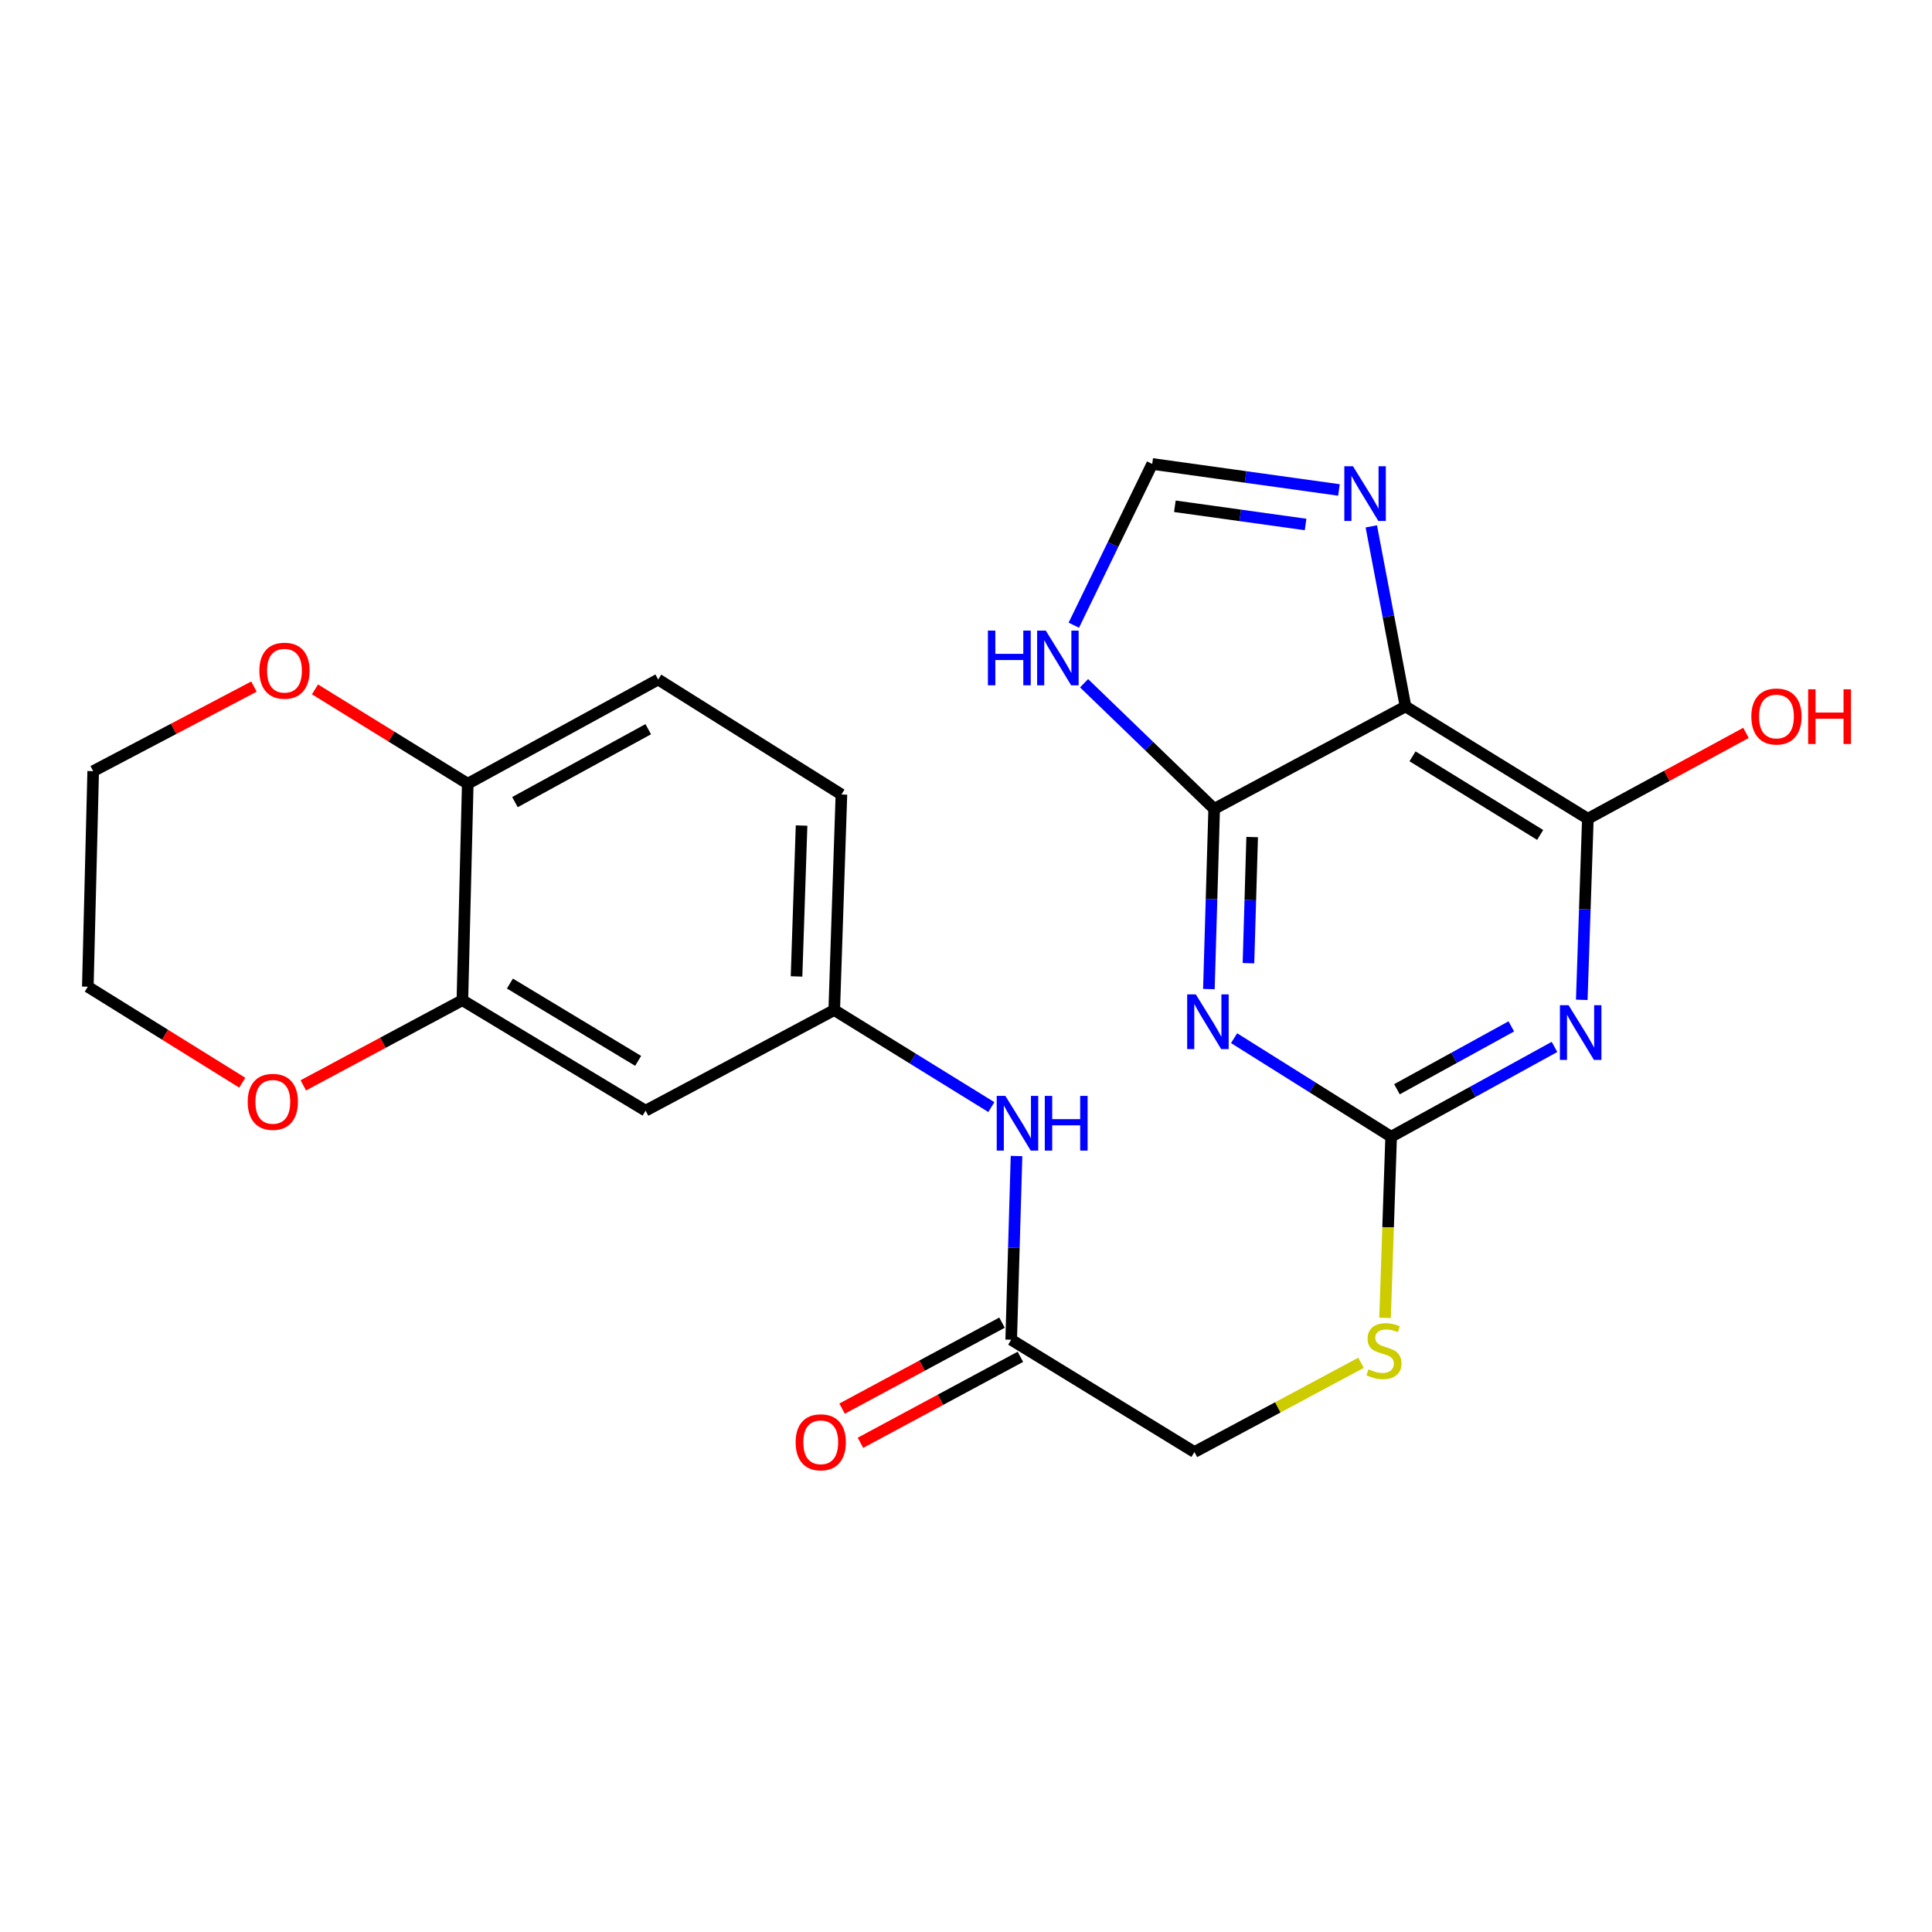 <?xml version='1.0' encoding='iso-8859-1'?>
<svg version='1.1' baseProfile='full'
              xmlns='http://www.w3.org/2000/svg'
                      xmlns:rdkit='http://www.rdkit.org/xml'
                      xmlns:xlink='http://www.w3.org/1999/xlink'
                  xml:space='preserve'
width='1000px' height='1000px' viewBox='0 0 1000 1000'>
<!-- END OF HEADER -->
<rect style='opacity:1.0;fill:#FFFFFF;stroke:none' width='1000' height='1000' x='0' y='0'> </rect>
<path class='bond-1' d='M 625.717,511.948 L 627.086,465.31' style='fill:none;fill-rule:evenodd;stroke:#0000FF;stroke-width:6px;stroke-linecap:butt;stroke-linejoin:miter;stroke-opacity:1' />
<path class='bond-1' d='M 627.086,465.31 L 628.455,418.672' style='fill:none;fill-rule:evenodd;stroke:#000000;stroke-width:6px;stroke-linecap:butt;stroke-linejoin:miter;stroke-opacity:1' />
<path class='bond-1' d='M 646.2,498.545 L 647.159,465.899' style='fill:none;fill-rule:evenodd;stroke:#0000FF;stroke-width:6px;stroke-linecap:butt;stroke-linejoin:miter;stroke-opacity:1' />
<path class='bond-1' d='M 647.159,465.899 L 648.117,433.252' style='fill:none;fill-rule:evenodd;stroke:#000000;stroke-width:6px;stroke-linecap:butt;stroke-linejoin:miter;stroke-opacity:1' />
<path class='bond-3' d='M 638.759,537.358 L 679.404,562.859' style='fill:none;fill-rule:evenodd;stroke:#0000FF;stroke-width:6px;stroke-linecap:butt;stroke-linejoin:miter;stroke-opacity:1' />
<path class='bond-3' d='M 679.404,562.859 L 720.05,588.361' style='fill:none;fill-rule:evenodd;stroke:#000000;stroke-width:6px;stroke-linecap:butt;stroke-linejoin:miter;stroke-opacity:1' />
<path class='bond-0' d='M 804.609,541.883 L 762.33,565.122' style='fill:none;fill-rule:evenodd;stroke:#0000FF;stroke-width:6px;stroke-linecap:butt;stroke-linejoin:miter;stroke-opacity:1' />
<path class='bond-0' d='M 762.33,565.122 L 720.05,588.361' style='fill:none;fill-rule:evenodd;stroke:#000000;stroke-width:6px;stroke-linecap:butt;stroke-linejoin:miter;stroke-opacity:1' />
<path class='bond-0' d='M 782.253,531.256 L 752.657,547.523' style='fill:none;fill-rule:evenodd;stroke:#0000FF;stroke-width:6px;stroke-linecap:butt;stroke-linejoin:miter;stroke-opacity:1' />
<path class='bond-0' d='M 752.657,547.523 L 723.061,563.791' style='fill:none;fill-rule:evenodd;stroke:#000000;stroke-width:6px;stroke-linecap:butt;stroke-linejoin:miter;stroke-opacity:1' />
<path class='bond-4' d='M 818.718,517.514 L 820.296,470.647' style='fill:none;fill-rule:evenodd;stroke:#0000FF;stroke-width:6px;stroke-linecap:butt;stroke-linejoin:miter;stroke-opacity:1' />
<path class='bond-4' d='M 820.296,470.647 L 821.874,423.781' style='fill:none;fill-rule:evenodd;stroke:#000000;stroke-width:6px;stroke-linecap:butt;stroke-linejoin:miter;stroke-opacity:1' />
<path class='bond-2' d='M 628.455,418.672 L 727.491,365.656' style='fill:none;fill-rule:evenodd;stroke:#000000;stroke-width:6px;stroke-linecap:butt;stroke-linejoin:miter;stroke-opacity:1' />
<path class='bond-6' d='M 628.455,418.672 L 594.784,386.156' style='fill:none;fill-rule:evenodd;stroke:#000000;stroke-width:6px;stroke-linecap:butt;stroke-linejoin:miter;stroke-opacity:1' />
<path class='bond-6' d='M 594.784,386.156 L 561.112,353.64' style='fill:none;fill-rule:evenodd;stroke:#0000FF;stroke-width:6px;stroke-linecap:butt;stroke-linejoin:miter;stroke-opacity:1' />
<path class='bond-5' d='M 727.491,365.656 L 718.638,319.053' style='fill:none;fill-rule:evenodd;stroke:#000000;stroke-width:6px;stroke-linecap:butt;stroke-linejoin:miter;stroke-opacity:1' />
<path class='bond-5' d='M 718.638,319.053 L 709.784,272.45' style='fill:none;fill-rule:evenodd;stroke:#0000FF;stroke-width:6px;stroke-linecap:butt;stroke-linejoin:miter;stroke-opacity:1' />
<path class='bond-24' d='M 727.491,365.656 L 821.874,423.781' style='fill:none;fill-rule:evenodd;stroke:#000000;stroke-width:6px;stroke-linecap:butt;stroke-linejoin:miter;stroke-opacity:1' />
<path class='bond-24' d='M 731.118,391.474 L 797.186,432.162' style='fill:none;fill-rule:evenodd;stroke:#000000;stroke-width:6px;stroke-linecap:butt;stroke-linejoin:miter;stroke-opacity:1' />
<path class='bond-13' d='M 720.05,588.361 L 718.476,635.247' style='fill:none;fill-rule:evenodd;stroke:#000000;stroke-width:6px;stroke-linecap:butt;stroke-linejoin:miter;stroke-opacity:1' />
<path class='bond-13' d='M 718.476,635.247 L 716.901,682.133' style='fill:none;fill-rule:evenodd;stroke:#CCCC00;stroke-width:6px;stroke-linecap:butt;stroke-linejoin:miter;stroke-opacity:1' />
<path class='bond-19' d='M 821.874,423.781 L 862.795,401.562' style='fill:none;fill-rule:evenodd;stroke:#000000;stroke-width:6px;stroke-linecap:butt;stroke-linejoin:miter;stroke-opacity:1' />
<path class='bond-19' d='M 862.795,401.562 L 903.716,379.344' style='fill:none;fill-rule:evenodd;stroke:#FF0000;stroke-width:6px;stroke-linecap:butt;stroke-linejoin:miter;stroke-opacity:1' />
<path class='bond-25' d='M 693.04,253.603 L 644.711,246.869' style='fill:none;fill-rule:evenodd;stroke:#0000FF;stroke-width:6px;stroke-linecap:butt;stroke-linejoin:miter;stroke-opacity:1' />
<path class='bond-25' d='M 644.711,246.869 L 596.381,240.135' style='fill:none;fill-rule:evenodd;stroke:#000000;stroke-width:6px;stroke-linecap:butt;stroke-linejoin:miter;stroke-opacity:1' />
<path class='bond-25' d='M 675.77,271.472 L 641.939,266.759' style='fill:none;fill-rule:evenodd;stroke:#0000FF;stroke-width:6px;stroke-linecap:butt;stroke-linejoin:miter;stroke-opacity:1' />
<path class='bond-25' d='M 641.939,266.759 L 608.109,262.045' style='fill:none;fill-rule:evenodd;stroke:#000000;stroke-width:6px;stroke-linecap:butt;stroke-linejoin:miter;stroke-opacity:1' />
<path class='bond-7' d='M 555.801,323.603 L 576.091,281.869' style='fill:none;fill-rule:evenodd;stroke:#0000FF;stroke-width:6px;stroke-linecap:butt;stroke-linejoin:miter;stroke-opacity:1' />
<path class='bond-7' d='M 576.091,281.869 L 596.381,240.135' style='fill:none;fill-rule:evenodd;stroke:#000000;stroke-width:6px;stroke-linecap:butt;stroke-linejoin:miter;stroke-opacity:1' />
<path class='bond-8' d='M 239.331,517.707 L 334.16,574.884' style='fill:none;fill-rule:evenodd;stroke:#000000;stroke-width:6px;stroke-linecap:butt;stroke-linejoin:miter;stroke-opacity:1' />
<path class='bond-8' d='M 263.924,509.086 L 330.305,549.11' style='fill:none;fill-rule:evenodd;stroke:#000000;stroke-width:6px;stroke-linecap:butt;stroke-linejoin:miter;stroke-opacity:1' />
<path class='bond-15' d='M 239.331,517.707 L 198.162,539.745' style='fill:none;fill-rule:evenodd;stroke:#000000;stroke-width:6px;stroke-linecap:butt;stroke-linejoin:miter;stroke-opacity:1' />
<path class='bond-15' d='M 198.162,539.745 L 156.992,561.783' style='fill:none;fill-rule:evenodd;stroke:#FF0000;stroke-width:6px;stroke-linecap:butt;stroke-linejoin:miter;stroke-opacity:1' />
<path class='bond-26' d='M 239.331,517.707 L 242.109,405.652' style='fill:none;fill-rule:evenodd;stroke:#000000;stroke-width:6px;stroke-linecap:butt;stroke-linejoin:miter;stroke-opacity:1' />
<path class='bond-9' d='M 334.16,574.884 L 431.801,522.806' style='fill:none;fill-rule:evenodd;stroke:#000000;stroke-width:6px;stroke-linecap:butt;stroke-linejoin:miter;stroke-opacity:1' />
<path class='bond-10' d='M 523.395,693.443 L 618.236,751.568' style='fill:none;fill-rule:evenodd;stroke:#000000;stroke-width:6px;stroke-linecap:butt;stroke-linejoin:miter;stroke-opacity:1' />
<path class='bond-12' d='M 523.395,693.443 L 524.773,645.897' style='fill:none;fill-rule:evenodd;stroke:#000000;stroke-width:6px;stroke-linecap:butt;stroke-linejoin:miter;stroke-opacity:1' />
<path class='bond-12' d='M 524.773,645.897 L 526.15,598.35' style='fill:none;fill-rule:evenodd;stroke:#0000FF;stroke-width:6px;stroke-linecap:butt;stroke-linejoin:miter;stroke-opacity:1' />
<path class='bond-17' d='M 518.64,684.599 L 477.25,706.854' style='fill:none;fill-rule:evenodd;stroke:#000000;stroke-width:6px;stroke-linecap:butt;stroke-linejoin:miter;stroke-opacity:1' />
<path class='bond-17' d='M 477.25,706.854 L 435.86,729.109' style='fill:none;fill-rule:evenodd;stroke:#FF0000;stroke-width:6px;stroke-linecap:butt;stroke-linejoin:miter;stroke-opacity:1' />
<path class='bond-17' d='M 528.15,702.286 L 486.76,724.541' style='fill:none;fill-rule:evenodd;stroke:#000000;stroke-width:6px;stroke-linecap:butt;stroke-linejoin:miter;stroke-opacity:1' />
<path class='bond-17' d='M 486.76,724.541 L 445.37,746.796' style='fill:none;fill-rule:evenodd;stroke:#FF0000;stroke-width:6px;stroke-linecap:butt;stroke-linejoin:miter;stroke-opacity:1' />
<path class='bond-11' d='M 242.109,405.652 L 340.676,351.722' style='fill:none;fill-rule:evenodd;stroke:#000000;stroke-width:6px;stroke-linecap:butt;stroke-linejoin:miter;stroke-opacity:1' />
<path class='bond-11' d='M 266.533,415.18 L 335.53,377.428' style='fill:none;fill-rule:evenodd;stroke:#000000;stroke-width:6px;stroke-linecap:butt;stroke-linejoin:miter;stroke-opacity:1' />
<path class='bond-16' d='M 242.109,405.652 L 202.571,381.236' style='fill:none;fill-rule:evenodd;stroke:#000000;stroke-width:6px;stroke-linecap:butt;stroke-linejoin:miter;stroke-opacity:1' />
<path class='bond-16' d='M 202.571,381.236 L 163.033,356.819' style='fill:none;fill-rule:evenodd;stroke:#FF0000;stroke-width:6px;stroke-linecap:butt;stroke-linejoin:miter;stroke-opacity:1' />
<path class='bond-14' d='M 513.115,573.032 L 472.458,547.919' style='fill:none;fill-rule:evenodd;stroke:#0000FF;stroke-width:6px;stroke-linecap:butt;stroke-linejoin:miter;stroke-opacity:1' />
<path class='bond-14' d='M 472.458,547.919 L 431.801,522.806' style='fill:none;fill-rule:evenodd;stroke:#000000;stroke-width:6px;stroke-linecap:butt;stroke-linejoin:miter;stroke-opacity:1' />
<path class='bond-20' d='M 704.472,705.375 L 661.354,728.472' style='fill:none;fill-rule:evenodd;stroke:#CCCC00;stroke-width:6px;stroke-linecap:butt;stroke-linejoin:miter;stroke-opacity:1' />
<path class='bond-20' d='M 661.354,728.472 L 618.236,751.568' style='fill:none;fill-rule:evenodd;stroke:#000000;stroke-width:6px;stroke-linecap:butt;stroke-linejoin:miter;stroke-opacity:1' />
<path class='bond-21' d='M 431.801,522.806 L 435.516,411.23' style='fill:none;fill-rule:evenodd;stroke:#000000;stroke-width:6px;stroke-linecap:butt;stroke-linejoin:miter;stroke-opacity:1' />
<path class='bond-21' d='M 412.288,505.401 L 414.889,427.298' style='fill:none;fill-rule:evenodd;stroke:#000000;stroke-width:6px;stroke-linecap:butt;stroke-linejoin:miter;stroke-opacity:1' />
<path class='bond-22' d='M 125.392,560.401 L 85.423,535.562' style='fill:none;fill-rule:evenodd;stroke:#FF0000;stroke-width:6px;stroke-linecap:butt;stroke-linejoin:miter;stroke-opacity:1' />
<path class='bond-22' d='M 85.423,535.562 L 45.455,510.723' style='fill:none;fill-rule:evenodd;stroke:#000000;stroke-width:6px;stroke-linecap:butt;stroke-linejoin:miter;stroke-opacity:1' />
<path class='bond-23' d='M 131.449,355.378 L 89.841,377.263' style='fill:none;fill-rule:evenodd;stroke:#FF0000;stroke-width:6px;stroke-linecap:butt;stroke-linejoin:miter;stroke-opacity:1' />
<path class='bond-23' d='M 89.841,377.263 L 48.233,399.148' style='fill:none;fill-rule:evenodd;stroke:#000000;stroke-width:6px;stroke-linecap:butt;stroke-linejoin:miter;stroke-opacity:1' />
<path class='bond-18' d='M 340.676,351.722 L 435.516,411.23' style='fill:none;fill-rule:evenodd;stroke:#000000;stroke-width:6px;stroke-linecap:butt;stroke-linejoin:miter;stroke-opacity:1' />
<path class='bond-27' d='M 45.455,510.723 L 48.233,399.148' style='fill:none;fill-rule:evenodd;stroke:#000000;stroke-width:6px;stroke-linecap:butt;stroke-linejoin:miter;stroke-opacity:1' />
<path  class='atom-0' d='M 618.96 514.704
L 628.24 529.704
Q 629.16 531.184, 630.64 533.864
Q 632.12 536.544, 632.2 536.704
L 632.2 514.704
L 635.96 514.704
L 635.96 543.024
L 632.08 543.024
L 622.12 526.624
Q 620.96 524.704, 619.72 522.504
Q 618.52 520.304, 618.16 519.624
L 618.16 543.024
L 614.48 543.024
L 614.48 514.704
L 618.96 514.704
' fill='#0000FF'/>
<path  class='atom-1' d='M 811.888 520.282
L 821.168 535.282
Q 822.088 536.762, 823.568 539.442
Q 825.048 542.122, 825.128 542.282
L 825.128 520.282
L 828.888 520.282
L 828.888 548.602
L 825.008 548.602
L 815.048 532.202
Q 813.888 530.282, 812.648 528.082
Q 811.448 525.882, 811.088 525.202
L 811.088 548.602
L 807.408 548.602
L 807.408 520.282
L 811.888 520.282
' fill='#0000FF'/>
<path  class='atom-6' d='M 700.301 241.327
L 709.581 256.327
Q 710.501 257.807, 711.981 260.487
Q 713.461 263.167, 713.541 263.327
L 713.541 241.327
L 717.301 241.327
L 717.301 269.647
L 713.421 269.647
L 703.461 253.247
Q 702.301 251.327, 701.061 249.127
Q 699.861 246.927, 699.501 246.247
L 699.501 269.647
L 695.821 269.647
L 695.821 241.327
L 700.301 241.327
' fill='#0000FF'/>
<path  class='atom-7' d='M 511.34 326.394
L 515.18 326.394
L 515.18 338.434
L 529.66 338.434
L 529.66 326.394
L 533.5 326.394
L 533.5 354.714
L 529.66 354.714
L 529.66 341.634
L 515.18 341.634
L 515.18 354.714
L 511.34 354.714
L 511.34 326.394
' fill='#0000FF'/>
<path  class='atom-7' d='M 541.3 326.394
L 550.58 341.394
Q 551.5 342.874, 552.98 345.554
Q 554.46 348.234, 554.54 348.394
L 554.54 326.394
L 558.3 326.394
L 558.3 354.714
L 554.42 354.714
L 544.46 338.314
Q 543.3 336.394, 542.06 334.194
Q 540.86 331.994, 540.5 331.314
L 540.5 354.714
L 536.82 354.714
L 536.82 326.394
L 541.3 326.394
' fill='#0000FF'/>
<path  class='atom-13' d='M 520.382 567.228
L 529.662 582.228
Q 530.582 583.708, 532.062 586.388
Q 533.542 589.068, 533.622 589.228
L 533.622 567.228
L 537.382 567.228
L 537.382 595.548
L 533.502 595.548
L 523.542 579.148
Q 522.382 577.228, 521.142 575.028
Q 519.942 572.828, 519.582 572.148
L 519.582 595.548
L 515.902 595.548
L 515.902 567.228
L 520.382 567.228
' fill='#0000FF'/>
<path  class='atom-13' d='M 540.782 567.228
L 544.622 567.228
L 544.622 579.268
L 559.102 579.268
L 559.102 567.228
L 562.942 567.228
L 562.942 595.548
L 559.102 595.548
L 559.102 582.468
L 544.622 582.468
L 544.622 595.548
L 540.782 595.548
L 540.782 567.228
' fill='#0000FF'/>
<path  class='atom-14' d='M 708.334 708.741
Q 708.654 708.861, 709.974 709.421
Q 711.294 709.981, 712.734 710.341
Q 714.214 710.661, 715.654 710.661
Q 718.334 710.661, 719.894 709.381
Q 721.454 708.061, 721.454 705.781
Q 721.454 704.221, 720.654 703.261
Q 719.894 702.301, 718.694 701.781
Q 717.494 701.261, 715.494 700.661
Q 712.974 699.901, 711.454 699.181
Q 709.974 698.461, 708.894 696.941
Q 707.854 695.421, 707.854 692.861
Q 707.854 689.301, 710.254 687.101
Q 712.694 684.901, 717.494 684.901
Q 720.774 684.901, 724.494 686.461
L 723.574 689.541
Q 720.174 688.141, 717.614 688.141
Q 714.854 688.141, 713.334 689.301
Q 711.814 690.421, 711.854 692.381
Q 711.854 693.901, 712.614 694.821
Q 713.414 695.741, 714.534 696.261
Q 715.694 696.781, 717.614 697.381
Q 720.174 698.181, 721.694 698.981
Q 723.214 699.781, 724.294 701.421
Q 725.414 703.021, 725.414 705.781
Q 725.414 709.701, 722.774 711.821
Q 720.174 713.901, 715.814 713.901
Q 713.294 713.901, 711.374 713.341
Q 709.494 712.821, 707.254 711.901
L 708.334 708.741
' fill='#CCCC00'/>
<path  class='atom-16' d='M 128.21 570.312
Q 128.21 563.512, 131.57 559.712
Q 134.93 555.912, 141.21 555.912
Q 147.49 555.912, 150.85 559.712
Q 154.21 563.512, 154.21 570.312
Q 154.21 577.192, 150.81 581.112
Q 147.41 584.992, 141.21 584.992
Q 134.97 584.992, 131.57 581.112
Q 128.21 577.232, 128.21 570.312
M 141.21 581.792
Q 145.53 581.792, 147.85 578.912
Q 150.21 575.992, 150.21 570.312
Q 150.21 564.752, 147.85 561.952
Q 145.53 559.112, 141.21 559.112
Q 136.89 559.112, 134.53 561.912
Q 132.21 564.712, 132.21 570.312
Q 132.21 576.032, 134.53 578.912
Q 136.89 581.792, 141.21 581.792
' fill='#FF0000'/>
<path  class='atom-17' d='M 134.246 347.15
Q 134.246 340.35, 137.606 336.55
Q 140.966 332.75, 147.246 332.75
Q 153.526 332.75, 156.886 336.55
Q 160.246 340.35, 160.246 347.15
Q 160.246 354.03, 156.846 357.95
Q 153.446 361.83, 147.246 361.83
Q 141.006 361.83, 137.606 357.95
Q 134.246 354.07, 134.246 347.15
M 147.246 358.63
Q 151.566 358.63, 153.886 355.75
Q 156.246 352.83, 156.246 347.15
Q 156.246 341.59, 153.886 338.79
Q 151.566 335.95, 147.246 335.95
Q 142.926 335.95, 140.566 338.75
Q 138.246 341.55, 138.246 347.15
Q 138.246 352.87, 140.566 355.75
Q 142.926 358.63, 147.246 358.63
' fill='#FF0000'/>
<path  class='atom-18' d='M 411.817 746.527
Q 411.817 739.727, 415.177 735.927
Q 418.537 732.127, 424.817 732.127
Q 431.097 732.127, 434.457 735.927
Q 437.817 739.727, 437.817 746.527
Q 437.817 753.407, 434.417 757.327
Q 431.017 761.207, 424.817 761.207
Q 418.577 761.207, 415.177 757.327
Q 411.817 753.447, 411.817 746.527
M 424.817 758.007
Q 429.137 758.007, 431.457 755.127
Q 433.817 752.207, 433.817 746.527
Q 433.817 740.967, 431.457 738.167
Q 429.137 735.327, 424.817 735.327
Q 420.497 735.327, 418.137 738.127
Q 415.817 740.927, 415.817 746.527
Q 415.817 752.247, 418.137 755.127
Q 420.497 758.007, 424.817 758.007
' fill='#FF0000'/>
<path  class='atom-20' d='M 906.493 370.857
Q 906.493 364.057, 909.853 360.257
Q 913.213 356.457, 919.493 356.457
Q 925.773 356.457, 929.133 360.257
Q 932.493 364.057, 932.493 370.857
Q 932.493 377.737, 929.093 381.657
Q 925.693 385.537, 919.493 385.537
Q 913.253 385.537, 909.853 381.657
Q 906.493 377.777, 906.493 370.857
M 919.493 382.337
Q 923.813 382.337, 926.133 379.457
Q 928.493 376.537, 928.493 370.857
Q 928.493 365.297, 926.133 362.497
Q 923.813 359.657, 919.493 359.657
Q 915.173 359.657, 912.813 362.457
Q 910.493 365.257, 910.493 370.857
Q 910.493 376.577, 912.813 379.457
Q 915.173 382.337, 919.493 382.337
' fill='#FF0000'/>
<path  class='atom-20' d='M 935.893 356.777
L 939.733 356.777
L 939.733 368.817
L 954.213 368.817
L 954.213 356.777
L 958.053 356.777
L 958.053 385.097
L 954.213 385.097
L 954.213 372.017
L 939.733 372.017
L 939.733 385.097
L 935.893 385.097
L 935.893 356.777
' fill='#FF0000'/>
</svg>
